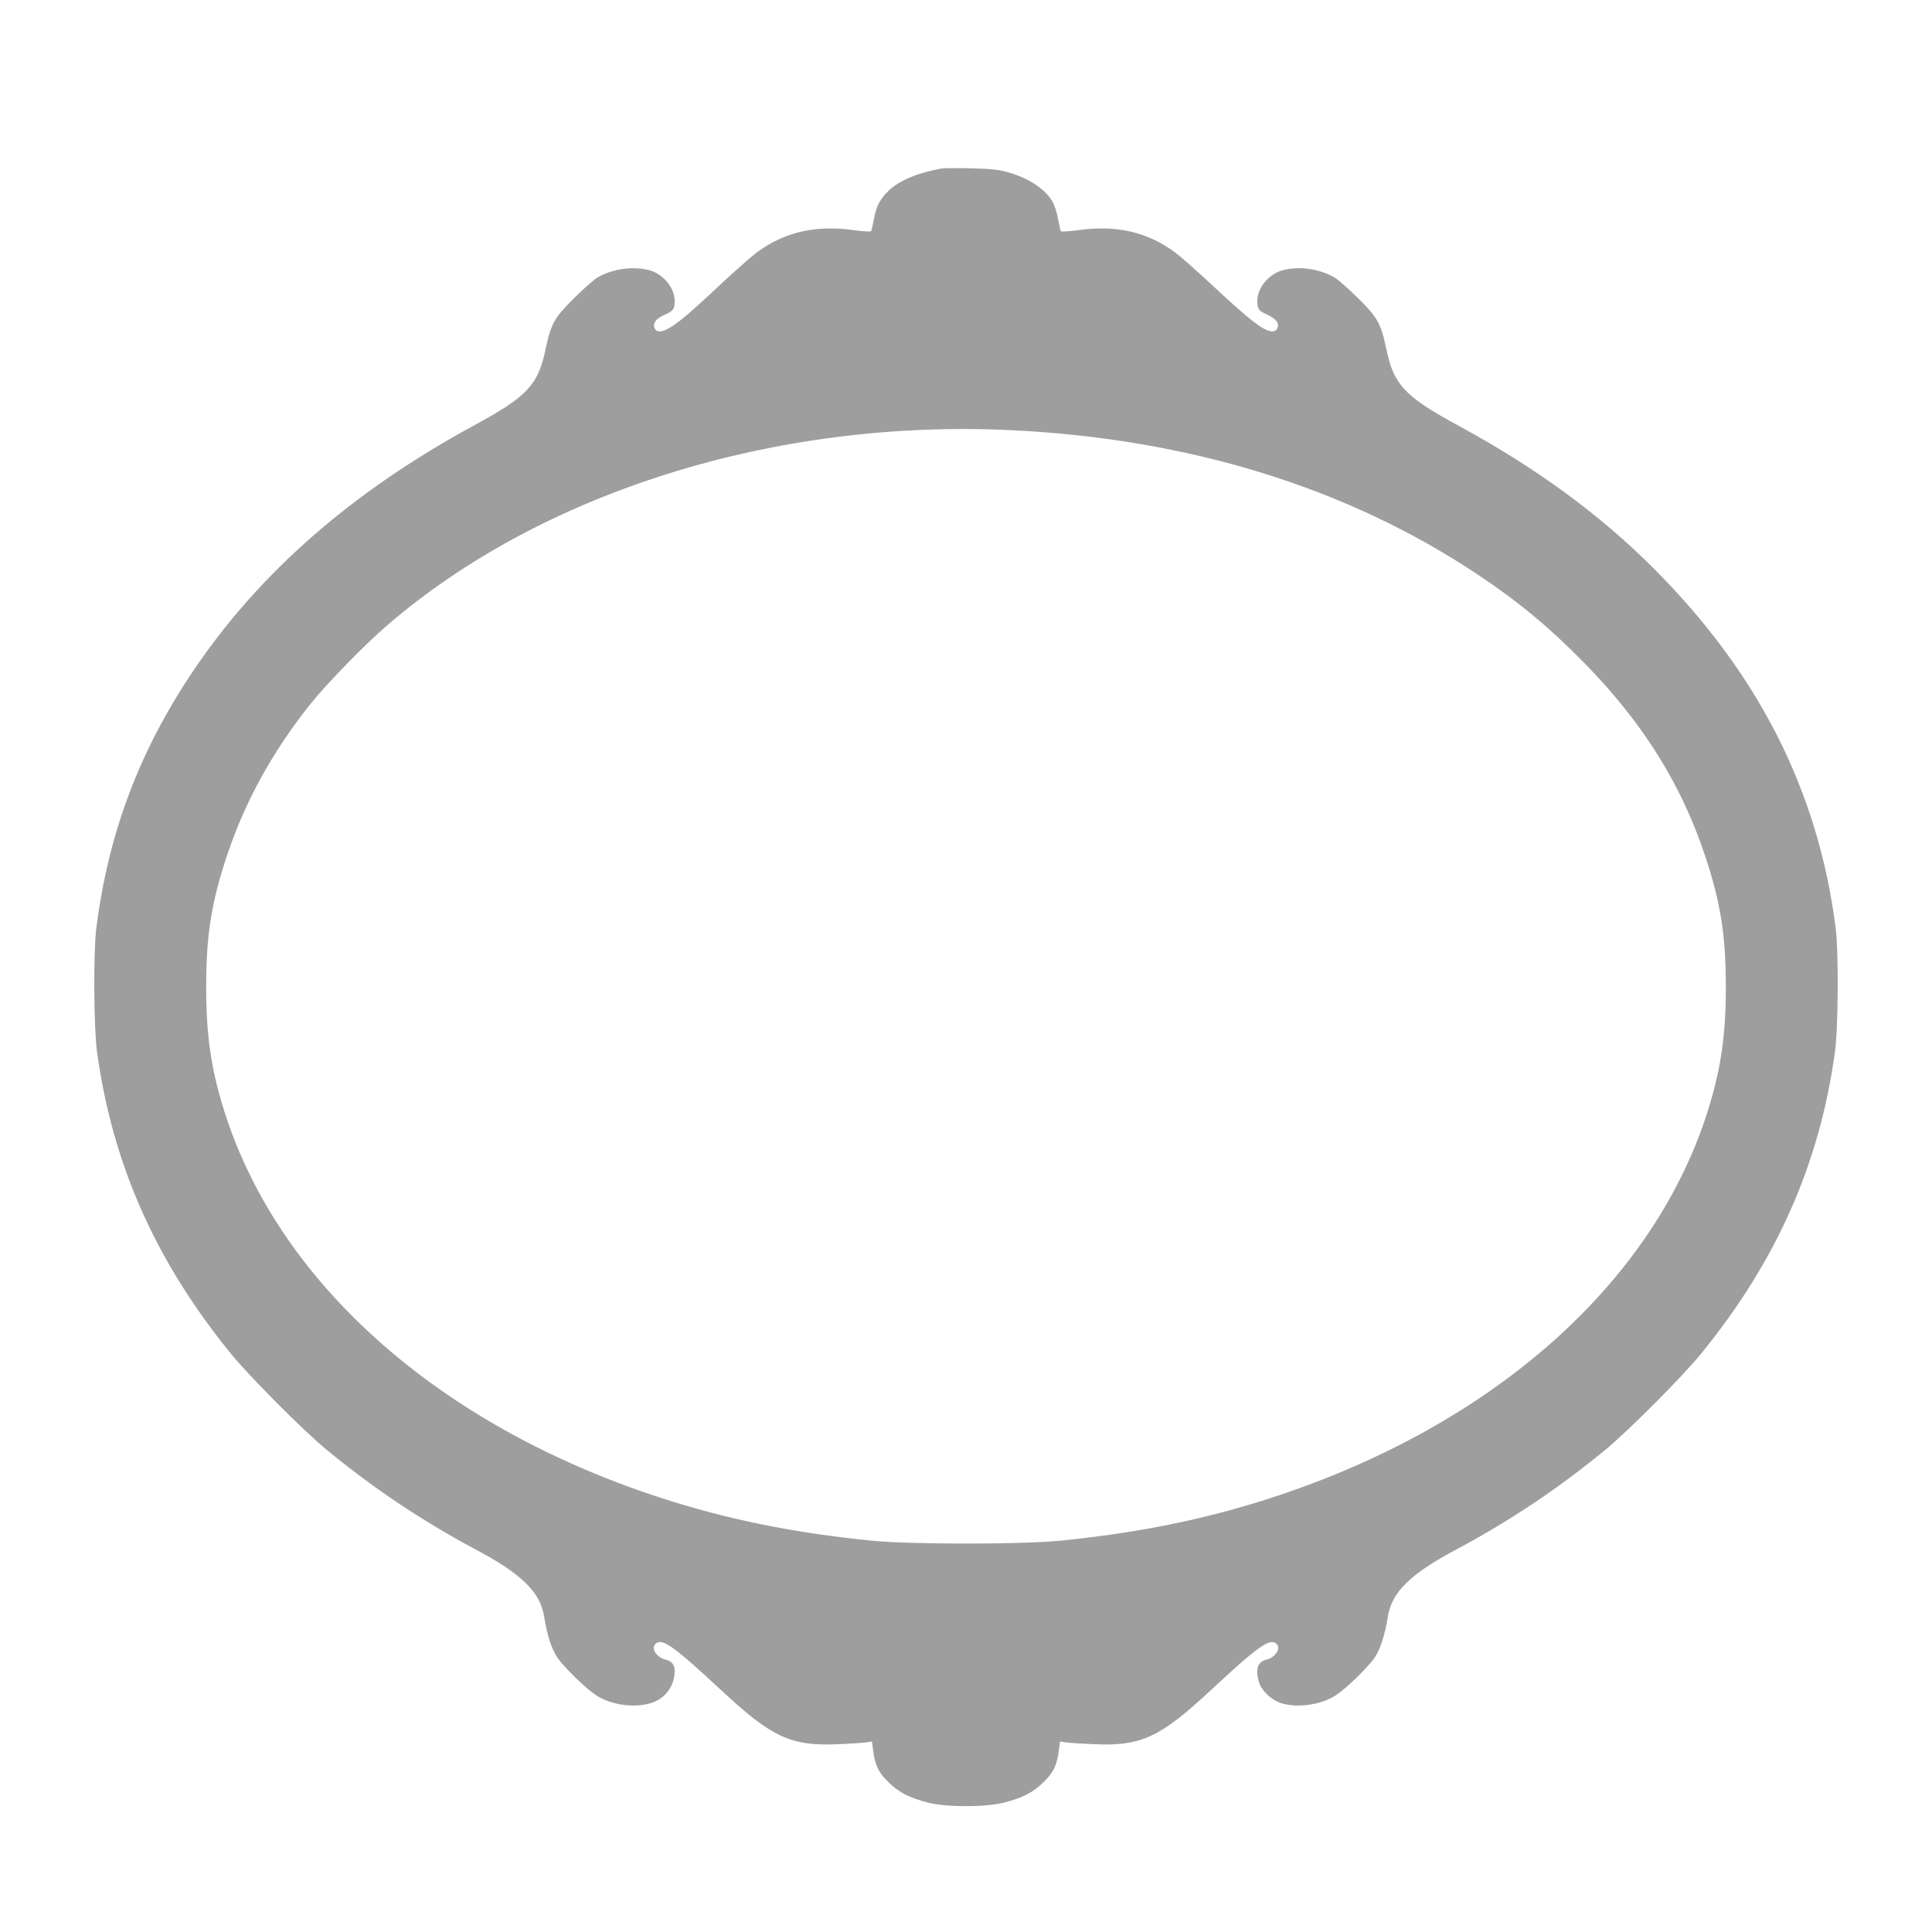 <?xml version="1.0" standalone="no"?>
<!DOCTYPE svg PUBLIC "-//W3C//DTD SVG 20010904//EN"
 "http://www.w3.org/TR/2001/REC-SVG-20010904/DTD/svg10.dtd">
<svg version="1.0" xmlns="http://www.w3.org/2000/svg"
 width="1280pt" height="1280pt" viewBox="0 0 1280 1280"
 preserveAspectRatio="xMidYMid meet">
<g transform="translate(0,1280) scale(0.1,-0.1)"
fill="#9e9e9e" stroke="none">
<path d="M6240 11684 c-164 -30 -283 -80 -353 -148 -57 -55 -83 -105 -98 -192
-7 -38 -15 -72 -18 -76 -4 -4 -58 -1 -121 8 -250 34 -453 -14 -636 -148 -33
-25 -134 -114 -225 -198 -90 -85 -199 -184 -243 -221 -122 -104 -194 -131
-211 -79 -10 32 14 60 69 85 58 26 66 37 66 93 -1 88 -79 180 -173 203 -106
27 -241 7 -336 -48 -25 -14 -95 -76 -156 -137 -133 -131 -155 -171 -190 -338
-49 -237 -120 -314 -470 -504 -810 -440 -1422 -973 -1863 -1626 -358 -531
-564 -1076 -644 -1708 -20 -160 -17 -661 5 -820 102 -741 386 -1382 883 -1994
122 -151 481 -511 634 -638 309 -255 633 -472 988 -662 308 -163 431 -284 457
-446 19 -120 49 -214 87 -271 44 -65 189 -206 258 -251 99 -64 248 -85 361
-52 96 29 159 113 159 215 0 40 -20 64 -62 74 -58 15 -96 73 -66 103 43 43
118 -10 447 -316 325 -302 453 -361 756 -348 82 3 168 9 191 12 l41 6 7 -54
c13 -102 35 -149 100 -213 70 -70 140 -106 265 -138 124 -31 378 -31 502 0
125 32 195 68 265 138 65 64 87 111 100 213 l7 54 41 -6 c23 -3 109 -9 191
-12 303 -13 431 46 756 348 329 306 404 359 447 316 30 -30 -8 -88 -66 -103
-60 -15 -76 -60 -51 -150 16 -56 84 -120 150 -140 111 -32 260 -10 359 53 69
45 214 186 258 251 38 57 68 151 87 271 26 162 149 283 457 446 355 190 679
407 988 662 153 127 512 487 634 638 497 612 781 1253 883 1994 22 159 25 660
5 820 -115 907 -510 1688 -1207 2385 -361 361 -781 668 -1300 949 -349 190
-421 267 -470 502 -36 172 -57 210 -189 340 -62 61 -132 123 -157 137 -95 55
-230 75 -336 48 -94 -23 -172 -115 -173 -203 0 -56 8 -67 66 -93 55 -25 79
-53 69 -85 -10 -30 -41 -34 -87 -10 -58 30 -155 111 -358 301 -96 89 -202 183
-235 207 -182 134 -385 182 -635 148 -63 -9 -117 -12 -121 -8 -3 4 -11 38 -18
76 -7 38 -21 87 -32 109 -47 91 -161 168 -310 208 -57 16 -113 21 -239 24 -91
2 -176 1 -190 -1z m460 -1734 c1178 -57 2221 -379 3085 -953 274 -182 480
-353 715 -593 384 -393 637 -796 795 -1269 103 -307 139 -529 139 -865 1 -311
-29 -531 -109 -796 -349 -1157 -1420 -2116 -2901 -2597 -440 -143 -873 -231
-1394 -284 -252 -26 -1008 -26 -1260 0 -521 53 -954 141 -1394 284 -1480 481
-2552 1440 -2901 2597 -80 265 -110 485 -109 796 0 336 36 558 139 865 119
357 303 689 551 1000 109 136 362 396 508 521 1026 885 2574 1369 4136 1294z"/>
</g>
</svg>
